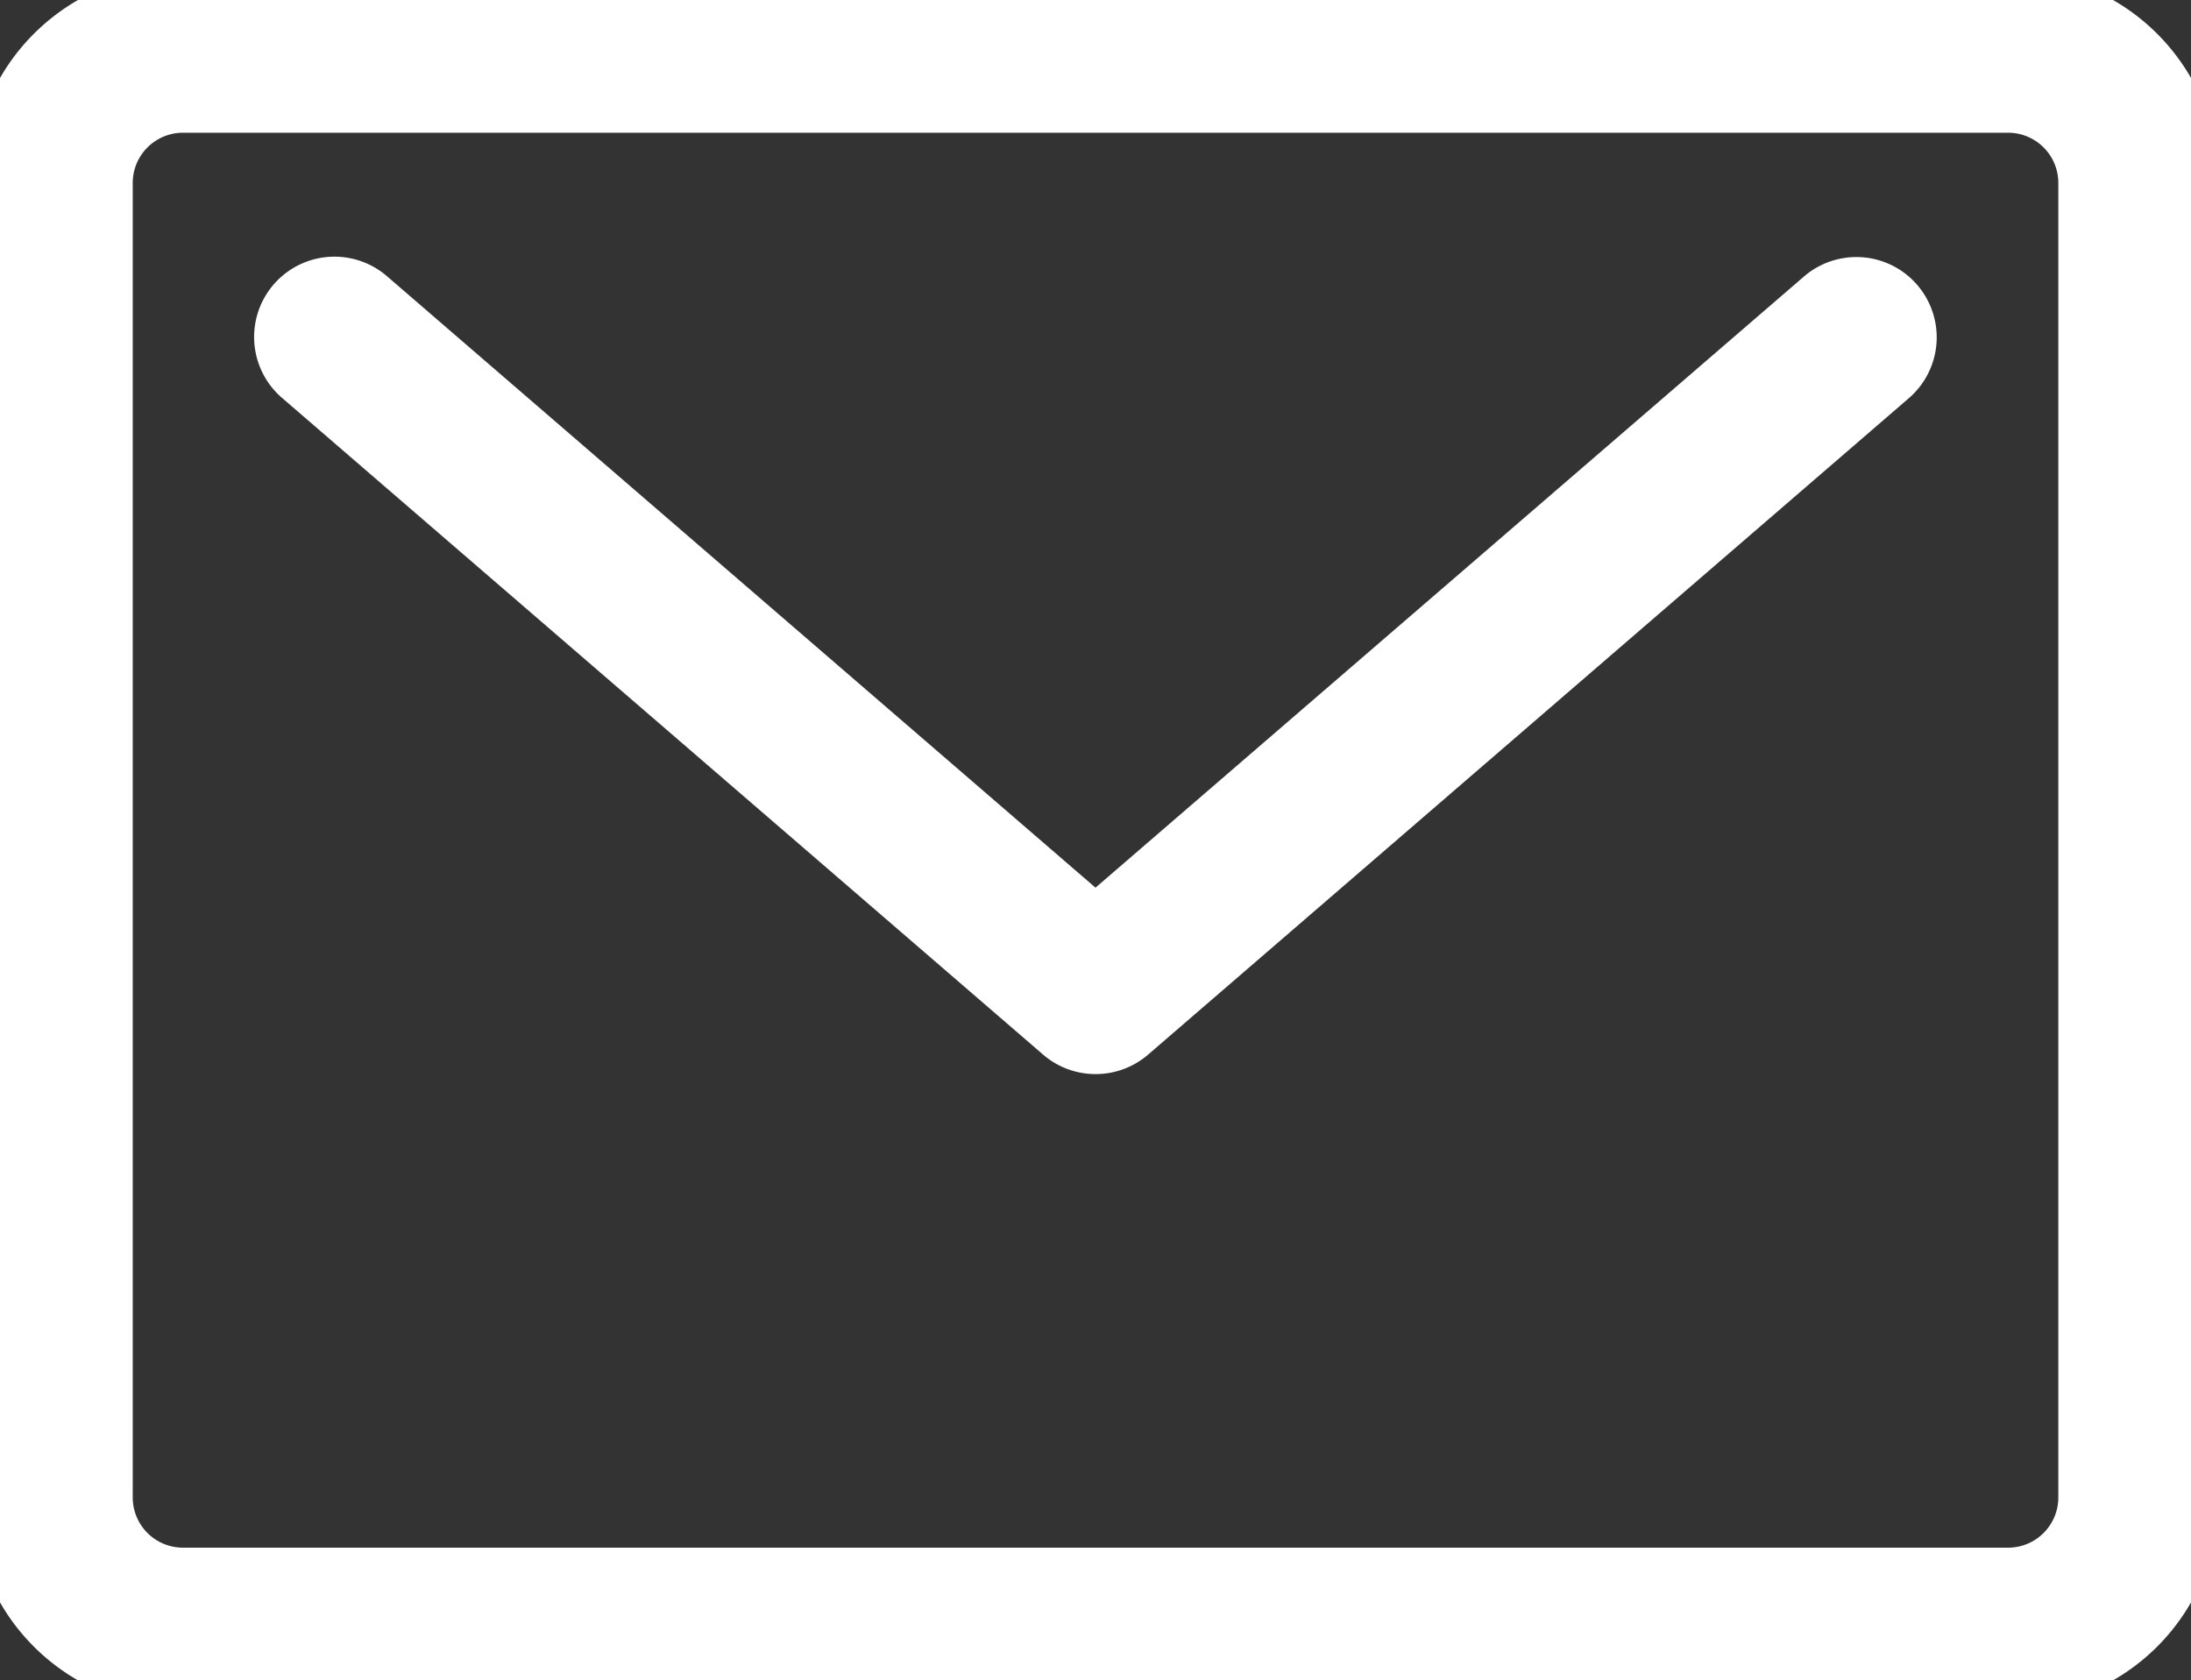 <svg xmlns="http://www.w3.org/2000/svg" xmlns:xlink="http://www.w3.org/1999/xlink" width="39.254" height="30.107" viewBox="0 0 39.254 30.107"><rect x="0" y="0" width="39.254" height="30.107" fill="#333333" stroke="none"/><defs><style>.a,.c{fill:#fff;}.a{stroke:#fff;}.b{clip-path:url(#a);}</style><clipPath id="a"><rect class="a" width="39.254" height="30.107"/></clipPath></defs><g class="b" transform="translate(0 0)"><path class="c" d="M3.272,30.107H35.983a3.276,3.276,0,0,0,3.272-3.272V3.272A3.276,3.276,0,0,0,35.983,0H3.272A3.276,3.276,0,0,0,0,3.272V26.835a3.276,3.276,0,0,0,3.272,3.272M1.878,3.272A1.4,1.4,0,0,1,3.272,1.878H35.983a1.4,1.4,0,0,1,1.394,1.394V26.835a1.4,1.4,0,0,1-1.394,1.394H3.272a1.4,1.4,0,0,1-1.394-1.394Z" transform="translate(0 0)"/><path class="c" d="M35.983,30.607H3.272A3.776,3.776,0,0,1-.5,26.835V3.272A3.776,3.776,0,0,1,3.272-.5H35.983a3.776,3.776,0,0,1,3.772,3.772V26.835A3.776,3.776,0,0,1,35.983,30.607ZM3.272.5A2.775,2.775,0,0,0,.5,3.272V26.835a2.775,2.775,0,0,0,2.772,2.772H35.983a2.775,2.775,0,0,0,2.772-2.772V3.272A2.775,2.775,0,0,0,35.983.5ZM35.983,28.729H3.272a1.9,1.9,0,0,1-1.894-1.894V3.272A1.9,1.9,0,0,1,3.272,1.378H35.983a1.9,1.9,0,0,1,1.894,1.894V26.835A1.9,1.9,0,0,1,35.983,28.729ZM3.272,2.378a.9.9,0,0,0-.894.894V26.835a.9.9,0,0,0,.894.894H35.983a.9.9,0,0,0,.894-.894V3.272a.9.9,0,0,0-.894-.894Z" transform="translate(0 0)"/><path class="c" d="M19.343,18.847a.939.939,0,0,0,1.227,0L34.205,7.081a.939.939,0,1,0-1.227-1.422L19.956,16.9,6.935,5.659A.939.939,0,1,0,5.708,7.081Z" transform="translate(-0.329 -0.332)"/><path class="c" d="M19.956,19.576a1.436,1.436,0,0,1-.94-.35L5.381,7.46a1.439,1.439,0,0,1,1.88-2.18L19.956,16.236l12.7-10.956a1.439,1.439,0,0,1,1.88,2.179L20.9,19.226A1.441,1.441,0,0,1,19.956,19.576ZM6.322,5.932a.439.439,0,0,0-.287.771L19.67,18.469a.439.439,0,0,0,.574,0L33.879,6.7a.439.439,0,0,0-.288-.772.432.432,0,0,0-.286.106L19.956,17.557,6.608,6.038A.433.433,0,0,0,6.322,5.932Z" transform="translate(-0.329 -0.332)"/></g></svg>